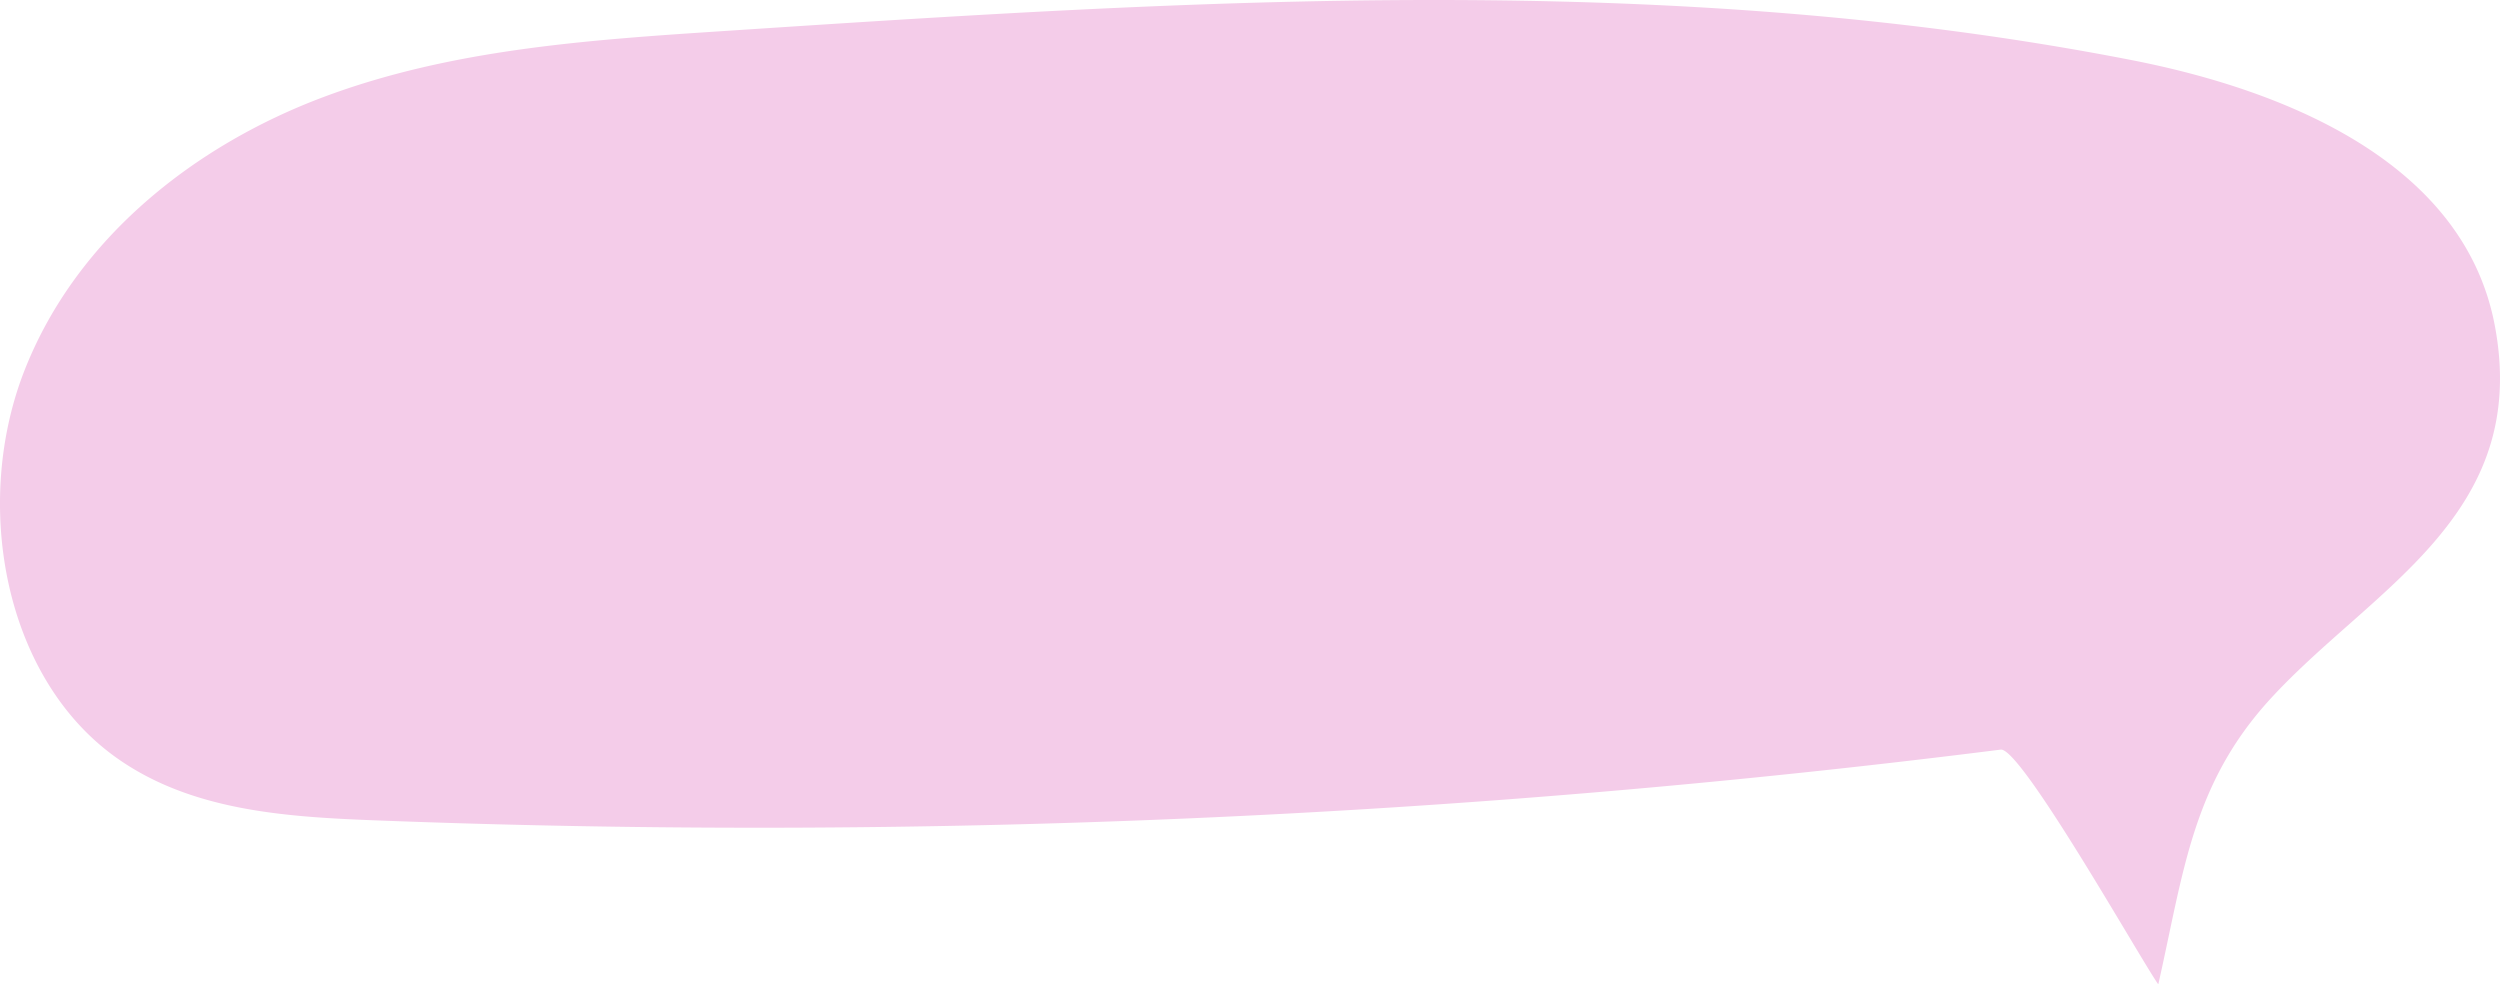 <svg xmlns="http://www.w3.org/2000/svg" width="400" height="157.5" viewBox="0 0 400 157.5"><path d="M320.112,119.939A1587.443,1587.443,0,0,1,59.7,131.243c-14.263-.554-29.335-1.576-41.205-10.1C.484,108.213-4.409,80.326,3.977,59.124S31.35,23.186,51.721,15.541,94.009,6.4,115.6,4.98C190.777.022,266.843-4.885,341.048,9.614c24.536,4.794,53.117,16.321,58.1,42.372,5.837,30.516-19.663,42.128-35.885,59.834-12.568,13.718-13.884,27.8-17.938,45.679-2.84-4.014-21.965-37.971-25.213-37.561" transform="translate(0 0)" fill="#f4cce9"/></svg>